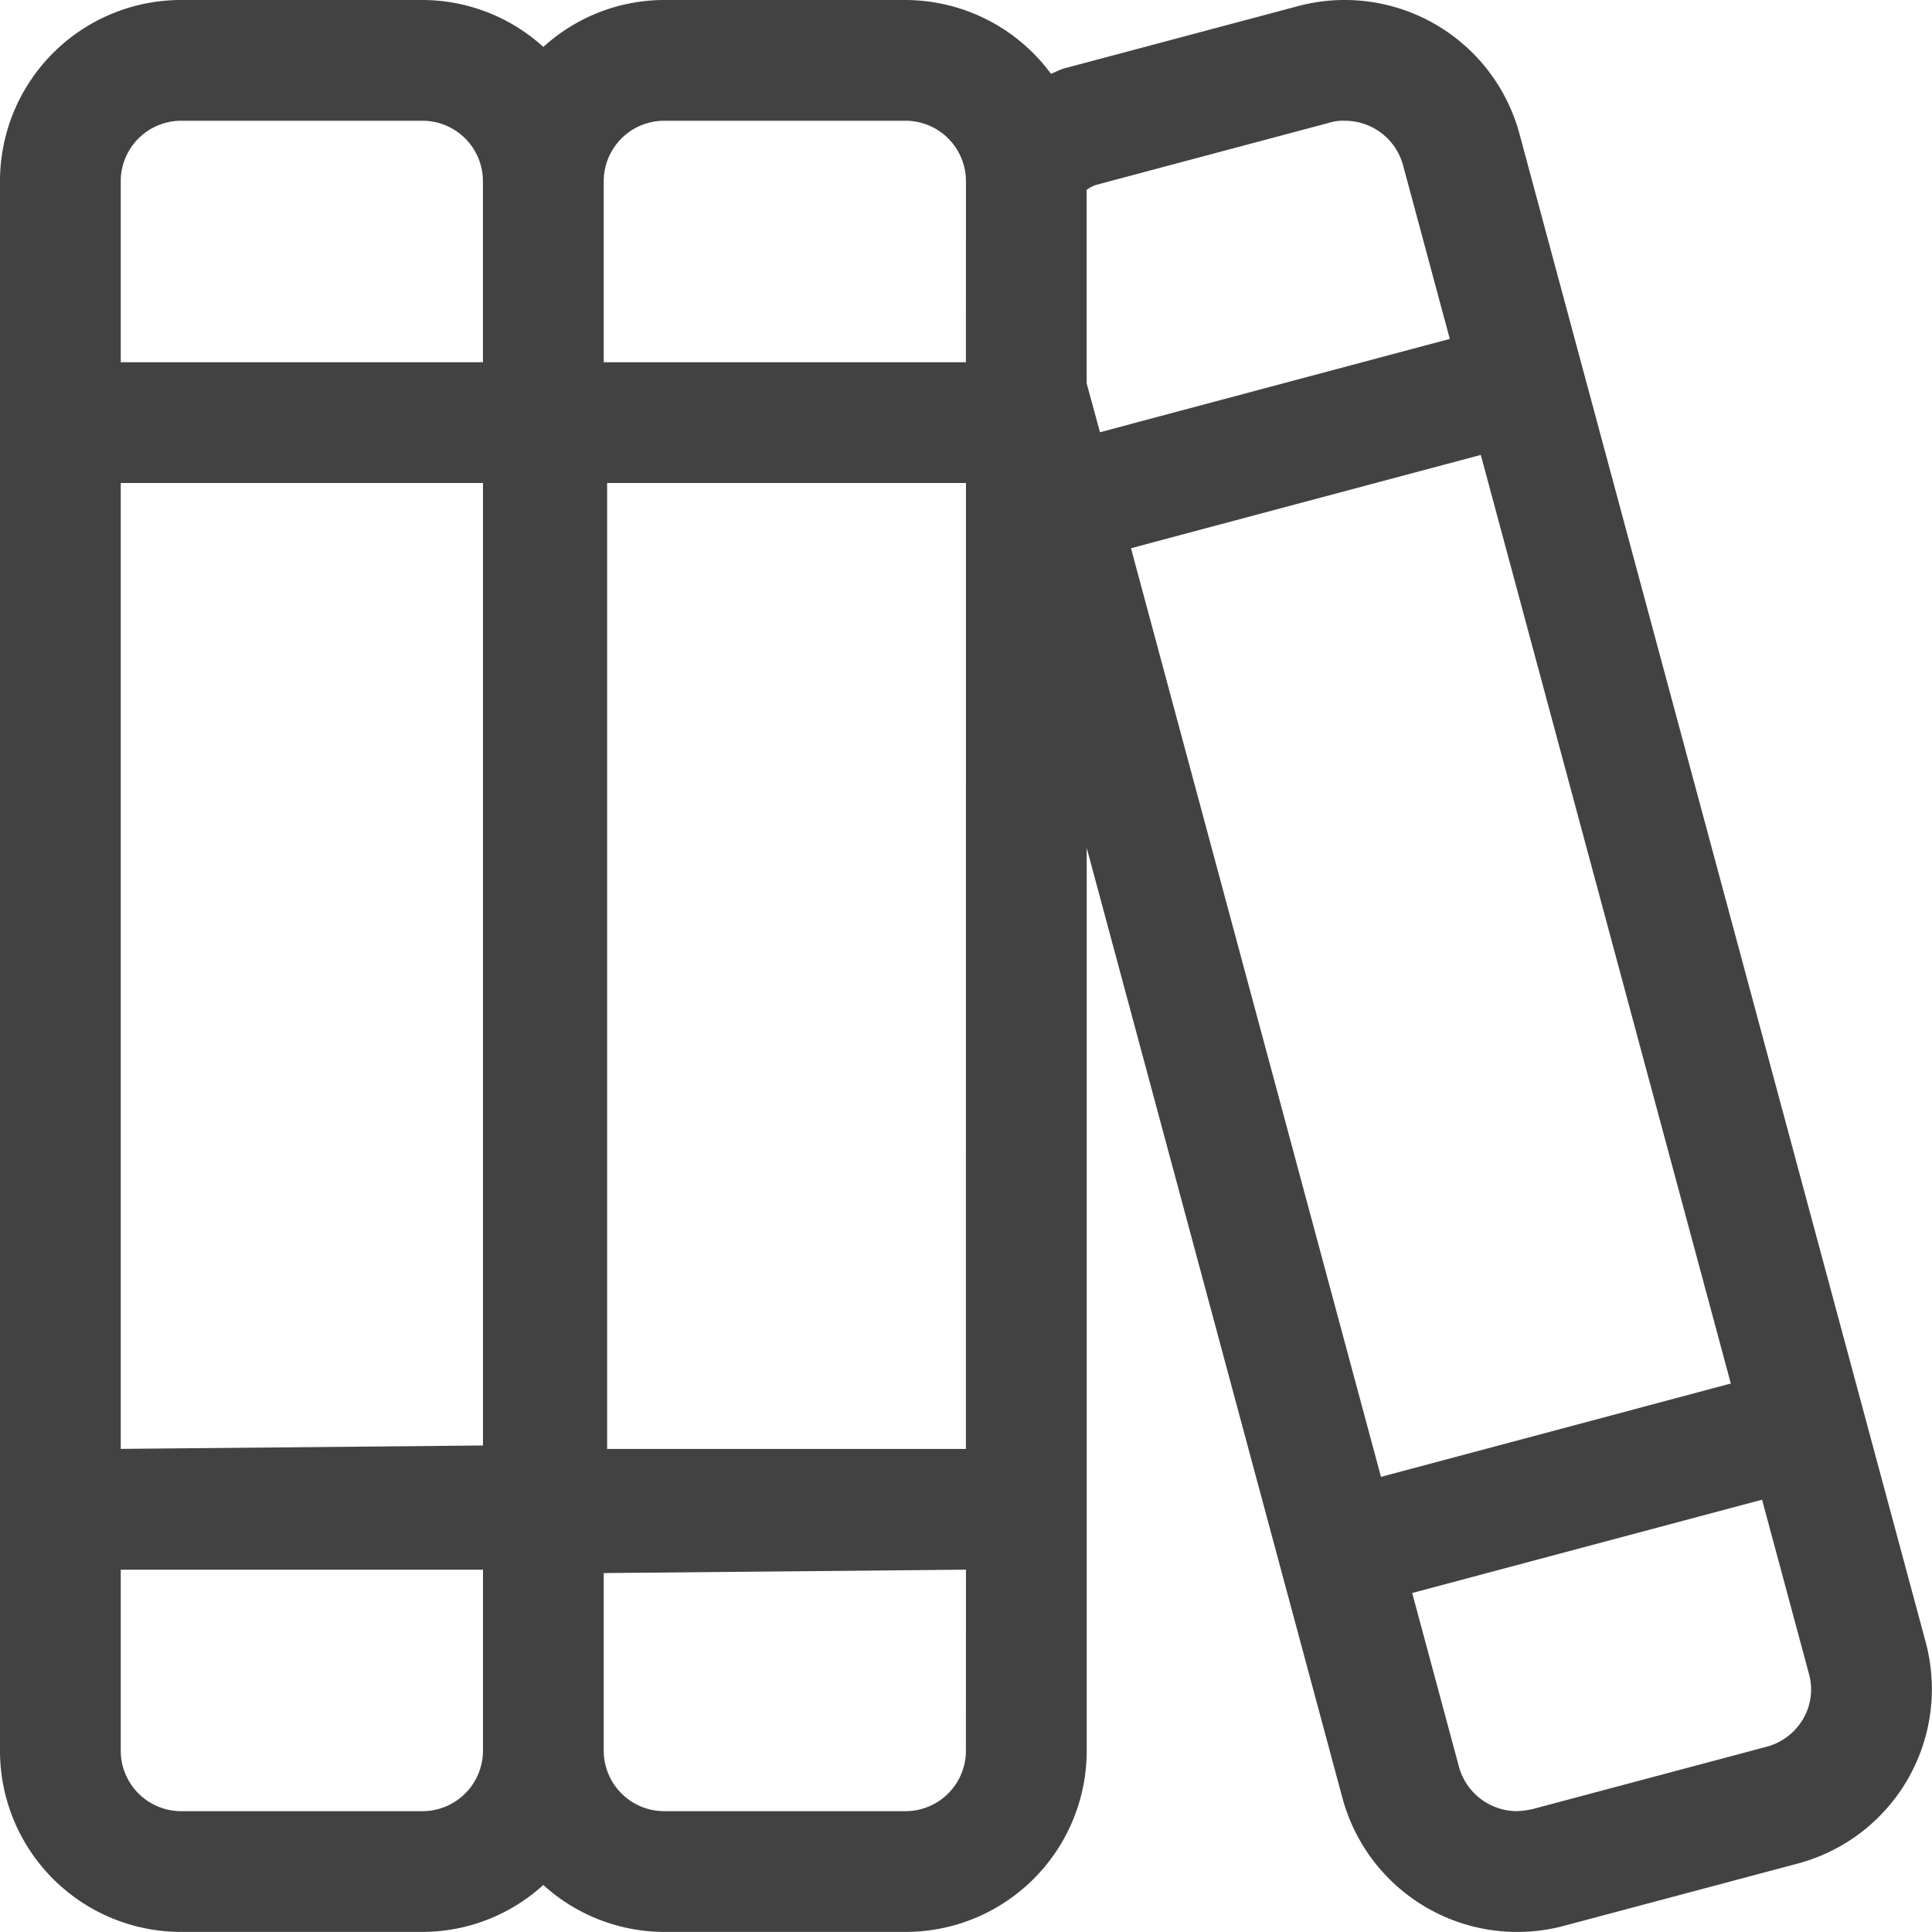 <svg xmlns="http://www.w3.org/2000/svg" width="139.906" height="139.9" viewBox="0 0 139.906 139.9">
  <path id="books-light" d="M139.463,118.97,110.035,9.7A13.107,13.107,0,0,0,93.979.448l-16.892,4.5c-.35.094-.649.271-.981.395A13.126,13.126,0,0,0,65.578,0H48.091a13.019,13.019,0,0,0-8.744,3.4A13.04,13.04,0,0,0,30.6,0H13.116A13.116,13.116,0,0,0,0,13.116V126.784A13.117,13.117,0,0,0,13.116,139.9H30.6a13.019,13.019,0,0,0,8.744-3.4,13.044,13.044,0,0,0,8.744,3.4H65.578a13.115,13.115,0,0,0,13.116-13.116V61.4l18.526,68.83a13.116,13.116,0,0,0,16.056,9.224l16.892-4.5A13.079,13.079,0,0,0,139.463,118.97ZM8.744,13.116a4.378,4.378,0,0,1,4.372-4.372H30.6a4.381,4.381,0,0,1,4.372,4.372V26.231H8.744Zm0,21.859H34.975v69.7l-26.231.246ZM30.6,131.156H13.116a4.381,4.381,0,0,1-4.372-4.372V113.669H34.975v13.116A4.385,4.385,0,0,1,30.6,131.156Zm39.347-4.372a4.377,4.377,0,0,1-4.372,4.372H48.091a4.385,4.385,0,0,1-4.372-4.372v-12.87l26.231-.246Zm0-21.859H43.965V34.975H69.95Zm0-78.694H43.719V13.116a4.381,4.381,0,0,1,4.372-4.372H65.578a4.381,4.381,0,0,1,4.372,4.372Zm8.744,1.53V13.741a3.417,3.417,0,0,1,.634-.339L96.22,8.9a3.313,3.313,0,0,1,1.163-.155,4.361,4.361,0,0,1,4.216,3.208l3.388,12.588L79.656,31.3Zm21.313,79.186L81.9,39.7l25.332-6.757,18.105,67.245Zm30.576,17.515a4.343,4.343,0,0,1-2.658,2.03l-16.892,4.5a6.091,6.091,0,0,1-1.162.161,4.361,4.361,0,0,1-4.216-3.208l-3.388-12.588L127.6,108.6l3.4,12.629A4.222,4.222,0,0,1,130.582,124.462Z" transform="translate(0 0)" fill="#424242"/>
</svg>
